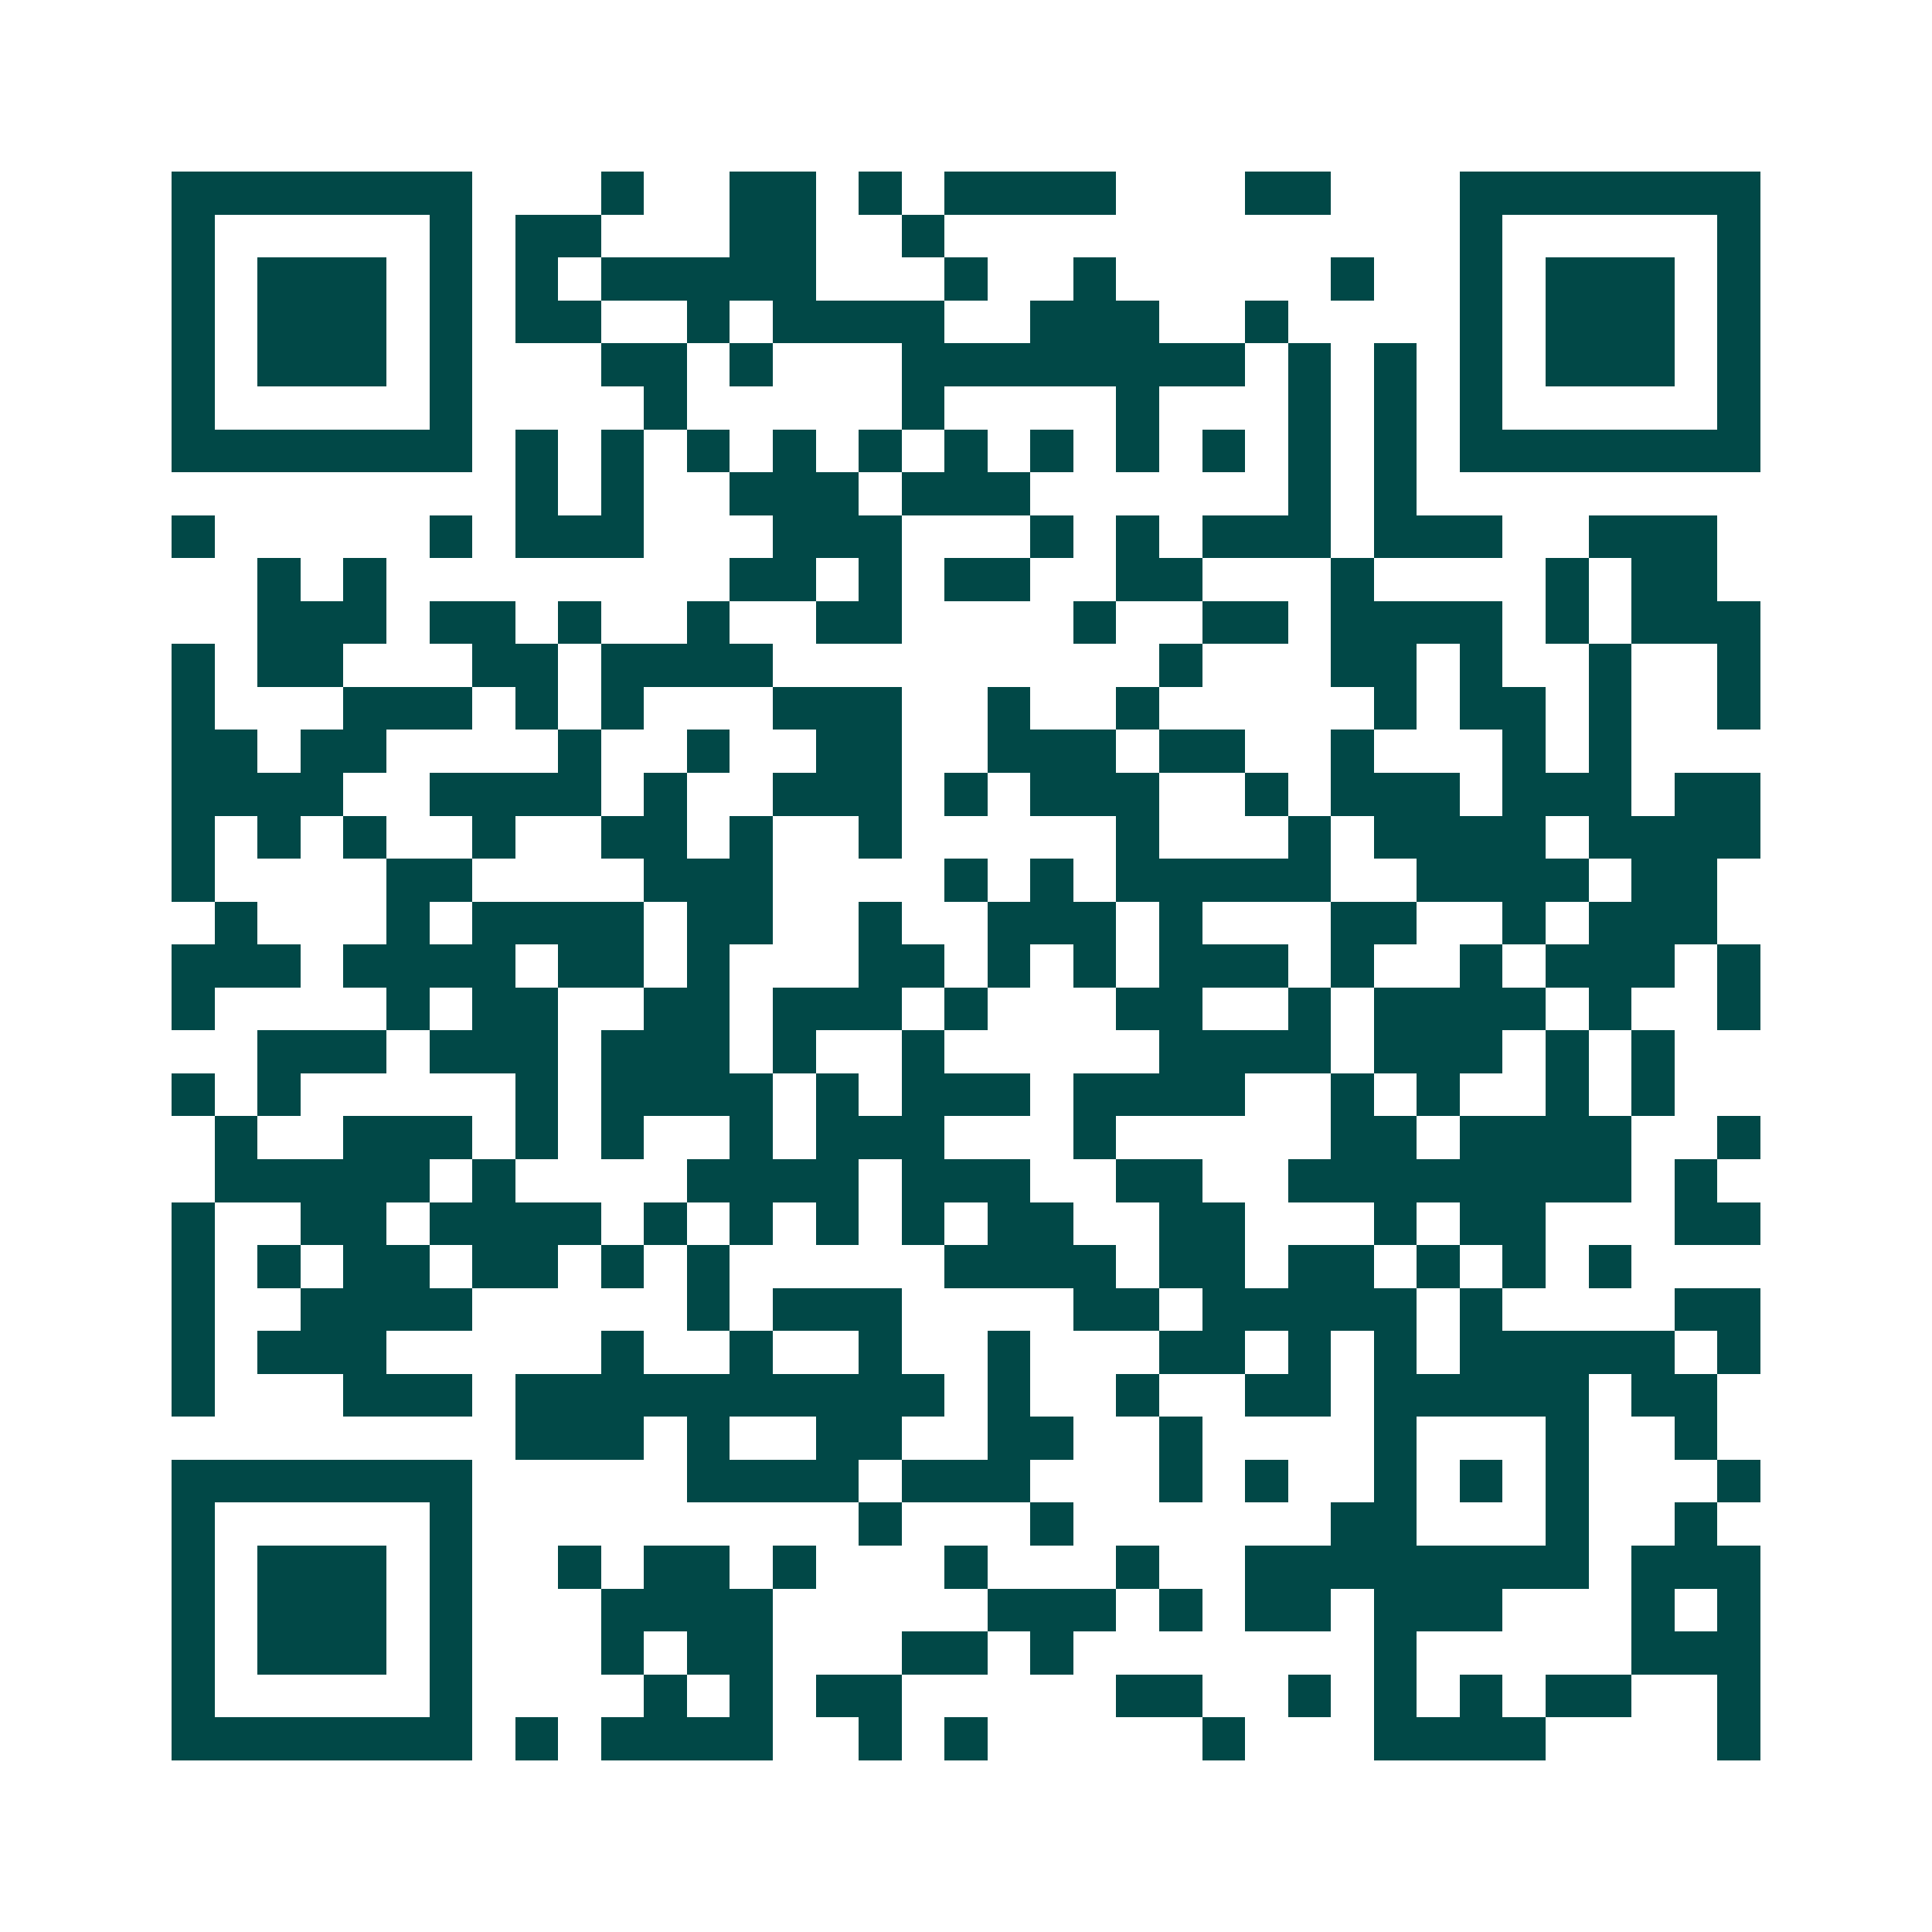 <svg xmlns="http://www.w3.org/2000/svg" width="200" height="200" viewBox="0 0 45 45" shape-rendering="crispEdges"><path fill="#ffffff" d="M0 0h45v45H0z"/><path stroke="#014847" d="M4 4.5h7m3 0h1m2 0h2m1 0h1m1 0h4m3 0h2m3 0h7M4 5.5h1m5 0h1m1 0h2m3 0h2m2 0h1m12 0h1m5 0h1M4 6.5h1m1 0h3m1 0h1m1 0h1m1 0h5m3 0h1m2 0h1m5 0h1m2 0h1m1 0h3m1 0h1M4 7.5h1m1 0h3m1 0h1m1 0h2m2 0h1m1 0h4m2 0h3m2 0h1m4 0h1m1 0h3m1 0h1M4 8.5h1m1 0h3m1 0h1m3 0h2m1 0h1m3 0h8m1 0h1m1 0h1m1 0h1m1 0h3m1 0h1M4 9.5h1m5 0h1m4 0h1m5 0h1m4 0h1m3 0h1m1 0h1m1 0h1m5 0h1M4 10.5h7m1 0h1m1 0h1m1 0h1m1 0h1m1 0h1m1 0h1m1 0h1m1 0h1m1 0h1m1 0h1m1 0h1m1 0h7M12 11.5h1m1 0h1m2 0h3m1 0h3m6 0h1m1 0h1M4 12.5h1m5 0h1m1 0h3m3 0h3m3 0h1m1 0h1m1 0h3m1 0h3m2 0h3M6 13.5h1m1 0h1m8 0h2m1 0h1m1 0h2m2 0h2m3 0h1m4 0h1m1 0h2M6 14.5h3m1 0h2m1 0h1m2 0h1m2 0h2m4 0h1m2 0h2m1 0h4m1 0h1m1 0h3M4 15.5h1m1 0h2m3 0h2m1 0h4m9 0h1m3 0h2m1 0h1m2 0h1m2 0h1M4 16.5h1m3 0h3m1 0h1m1 0h1m3 0h3m2 0h1m2 0h1m5 0h1m1 0h2m1 0h1m2 0h1M4 17.5h2m1 0h2m4 0h1m2 0h1m2 0h2m2 0h3m1 0h2m2 0h1m3 0h1m1 0h1M4 18.5h4m2 0h4m1 0h1m2 0h3m1 0h1m1 0h3m2 0h1m1 0h3m1 0h3m1 0h2M4 19.5h1m1 0h1m1 0h1m2 0h1m2 0h2m1 0h1m2 0h1m5 0h1m3 0h1m1 0h4m1 0h4M4 20.5h1m4 0h2m4 0h3m4 0h1m1 0h1m1 0h5m2 0h4m1 0h2M5 21.5h1m3 0h1m1 0h4m1 0h2m2 0h1m2 0h3m1 0h1m3 0h2m2 0h1m1 0h3M4 22.5h3m1 0h4m1 0h2m1 0h1m3 0h2m1 0h1m1 0h1m1 0h3m1 0h1m2 0h1m1 0h3m1 0h1M4 23.5h1m4 0h1m1 0h2m2 0h2m1 0h3m1 0h1m3 0h2m2 0h1m1 0h4m1 0h1m2 0h1M6 24.5h3m1 0h3m1 0h3m1 0h1m2 0h1m5 0h4m1 0h3m1 0h1m1 0h1M4 25.5h1m1 0h1m5 0h1m1 0h4m1 0h1m1 0h3m1 0h4m2 0h1m1 0h1m2 0h1m1 0h1M5 26.5h1m2 0h3m1 0h1m1 0h1m2 0h1m1 0h3m3 0h1m5 0h2m1 0h4m2 0h1M5 27.5h5m1 0h1m4 0h4m1 0h3m2 0h2m2 0h8m1 0h1M4 28.5h1m2 0h2m1 0h4m1 0h1m1 0h1m1 0h1m1 0h1m1 0h2m2 0h2m3 0h1m1 0h2m3 0h2M4 29.5h1m1 0h1m1 0h2m1 0h2m1 0h1m1 0h1m5 0h4m1 0h2m1 0h2m1 0h1m1 0h1m1 0h1M4 30.5h1m2 0h4m5 0h1m1 0h3m4 0h2m1 0h5m1 0h1m4 0h2M4 31.5h1m1 0h3m5 0h1m2 0h1m2 0h1m2 0h1m3 0h2m1 0h1m1 0h1m1 0h5m1 0h1M4 32.5h1m3 0h3m1 0h10m1 0h1m2 0h1m2 0h2m1 0h5m1 0h2M12 33.5h3m1 0h1m2 0h2m2 0h2m2 0h1m4 0h1m3 0h1m2 0h1M4 34.5h7m5 0h4m1 0h3m3 0h1m1 0h1m2 0h1m1 0h1m1 0h1m3 0h1M4 35.5h1m5 0h1m9 0h1m3 0h1m6 0h2m3 0h1m2 0h1M4 36.5h1m1 0h3m1 0h1m2 0h1m1 0h2m1 0h1m3 0h1m3 0h1m2 0h8m1 0h3M4 37.5h1m1 0h3m1 0h1m3 0h4m5 0h3m1 0h1m1 0h2m1 0h3m3 0h1m1 0h1M4 38.5h1m1 0h3m1 0h1m3 0h1m1 0h2m3 0h2m1 0h1m7 0h1m5 0h3M4 39.5h1m5 0h1m4 0h1m1 0h1m1 0h2m5 0h2m2 0h1m1 0h1m1 0h1m1 0h2m2 0h1M4 40.5h7m1 0h1m1 0h4m2 0h1m1 0h1m5 0h1m3 0h4m4 0h1"/></svg>
